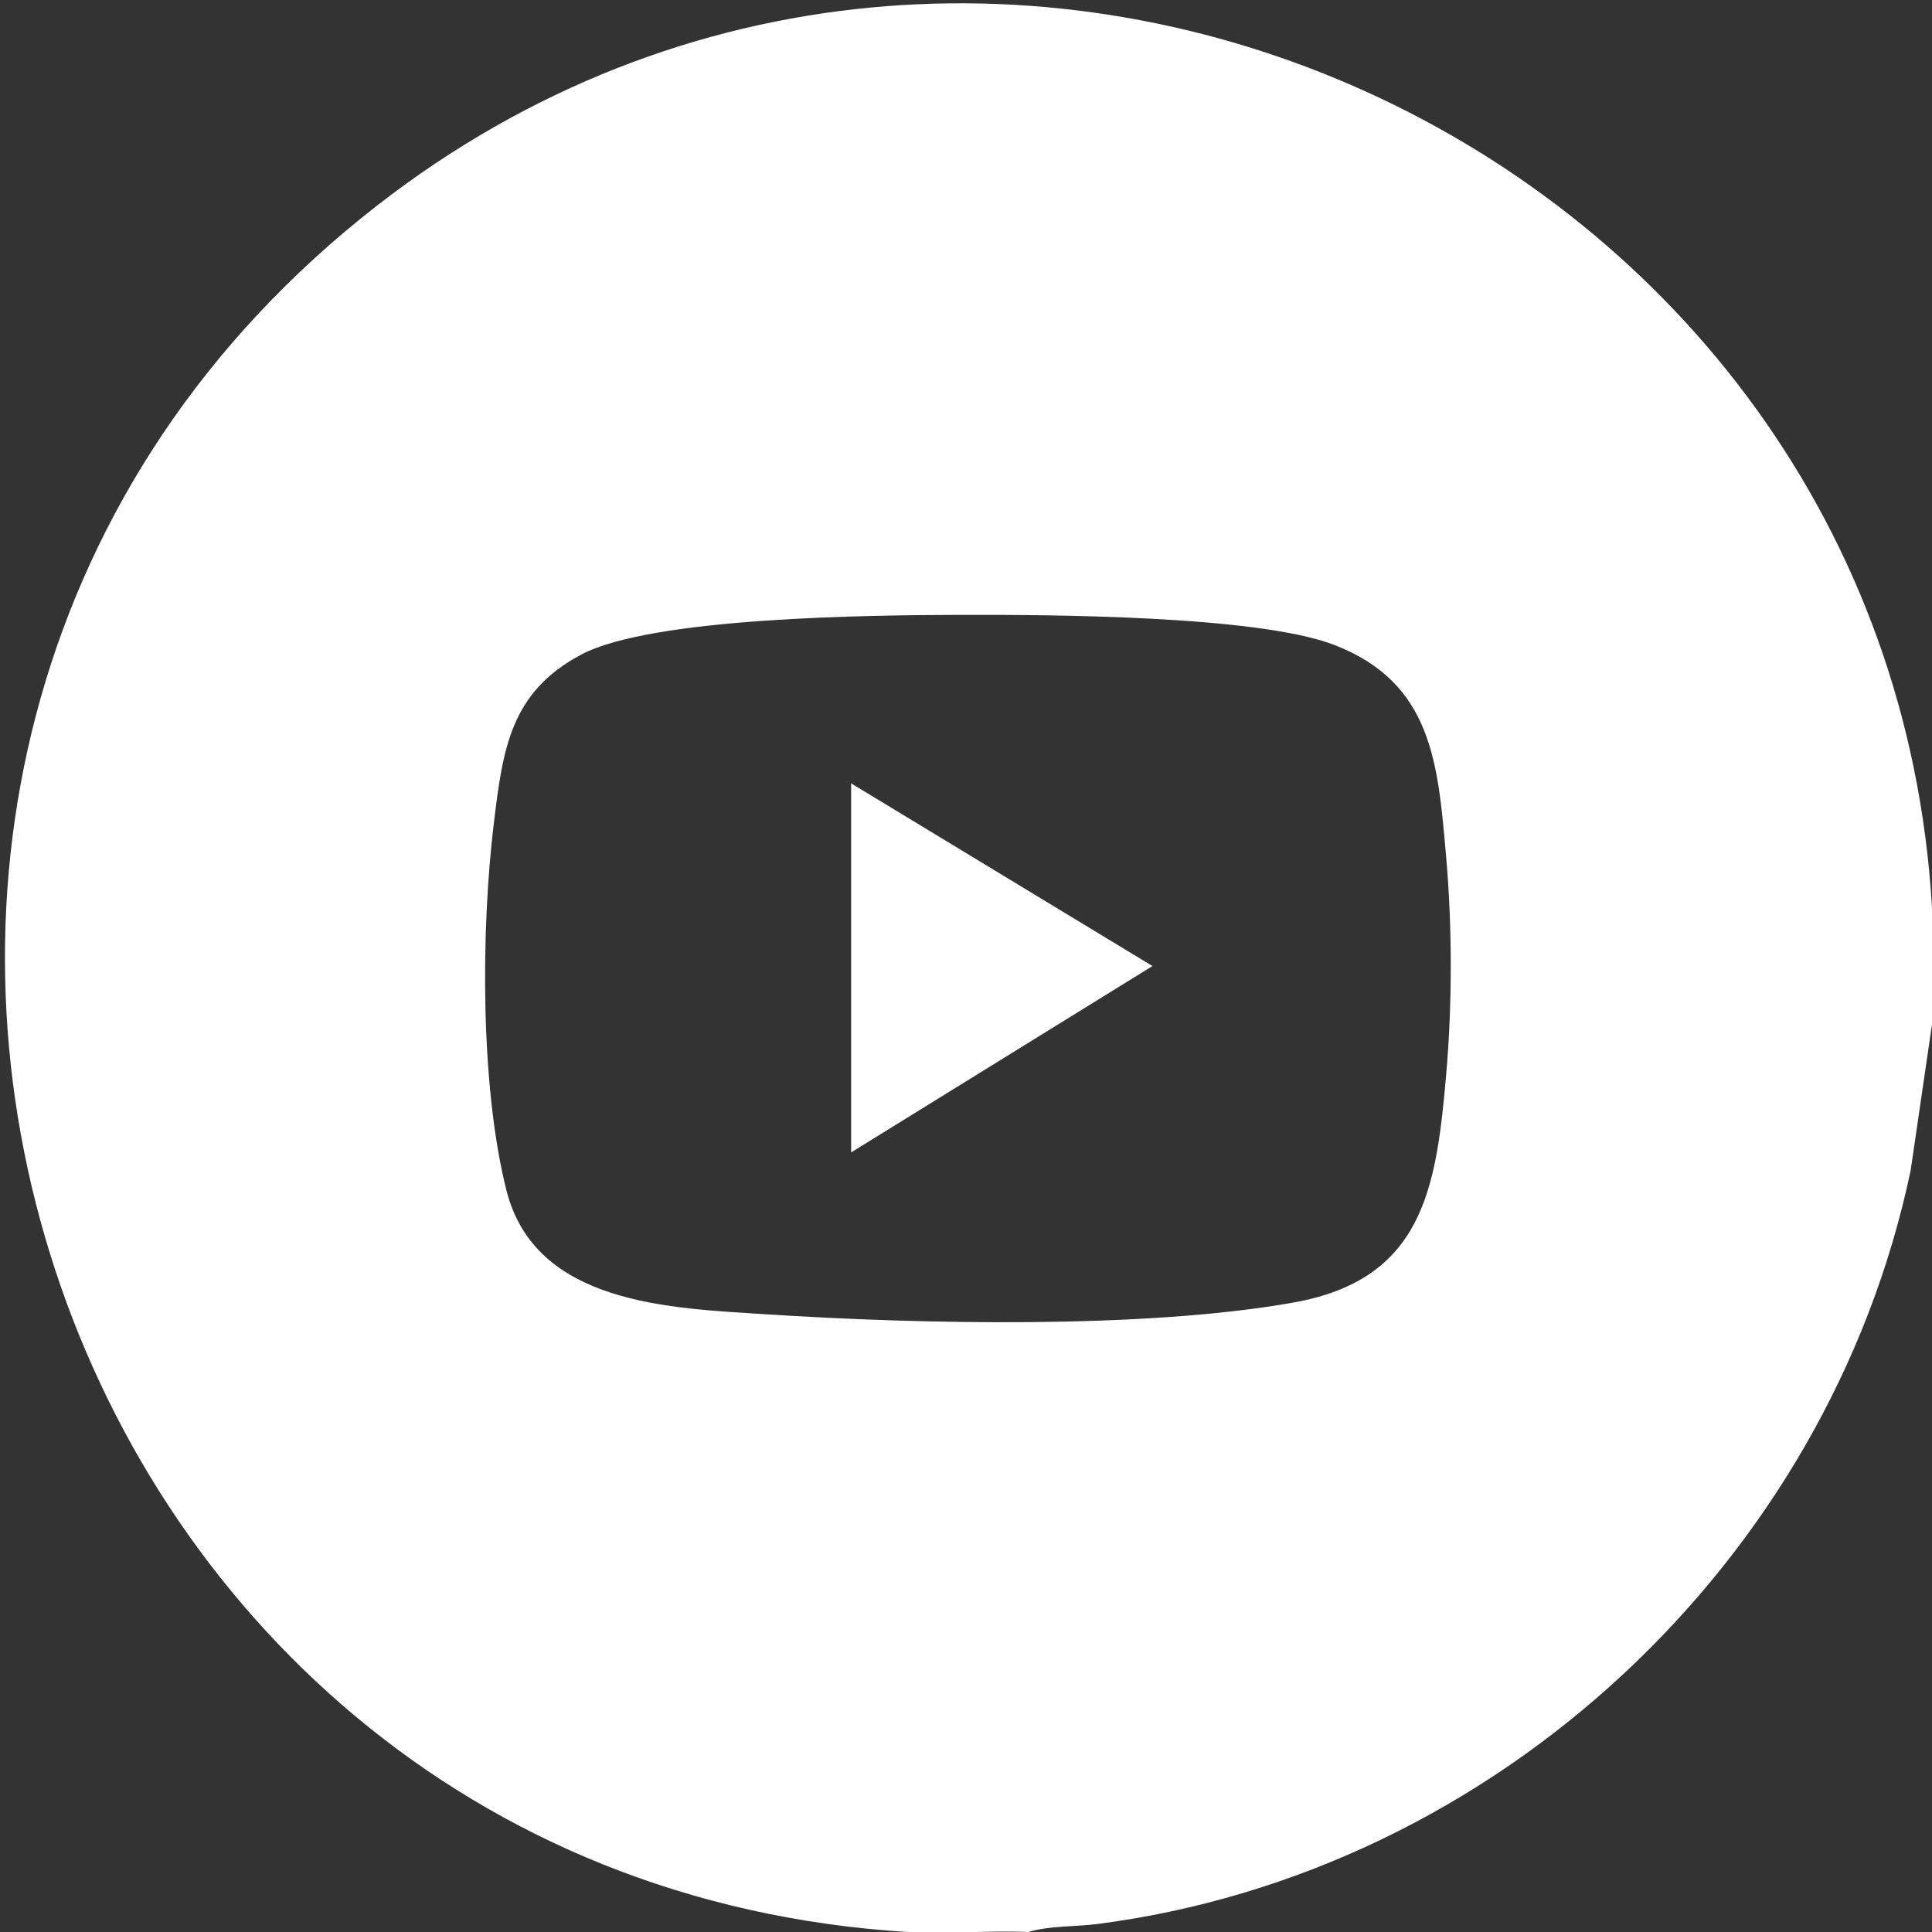 <?xml version="1.0" encoding="UTF-8"?><svg id="Ebene_1" xmlns="http://www.w3.org/2000/svg" viewBox="0 0 384 384"><rect x="0" y="0" width="384" height="384" fill="#333333" stroke="none"/><defs><style>.cls-1{fill:#fff;}</style></defs><path class="cls-1" d="M384,180.4v23.2l-4.25,29.06c-16.38,77.87-82.51,139.55-161.64,149.75-4.43.57-9.5.32-13.75,1.59-7.87-.36-16.14.48-23.95,0C5.54,373.22-64.27,149.23,74.93,40.87c121.16-94.31,300.17-12.56,309.07,139.52ZM190.74,122.21c-17.22.05-61.16.42-75.23,7.9s-15.56,18.71-17.36,33.54c-2.57,21.2-2.71,52.22,2.5,72.91,5.73,22.78,32.67,23.44,51.68,24.67,30.44,1.96,74.94,2.95,104.7-2.33,25.86-4.59,28.43-22.72,30.4-45.2,1.22-13.95,1.23-29.45,0-43.4-1.63-18.6-2.72-34.58-22.25-42.12-15.2-5.87-56.84-6.02-74.44-5.97Z"/><polygon class="cls-1" points="169.17 155.7 229.06 192.01 169.17 229.05 169.17 155.7"/></svg>
